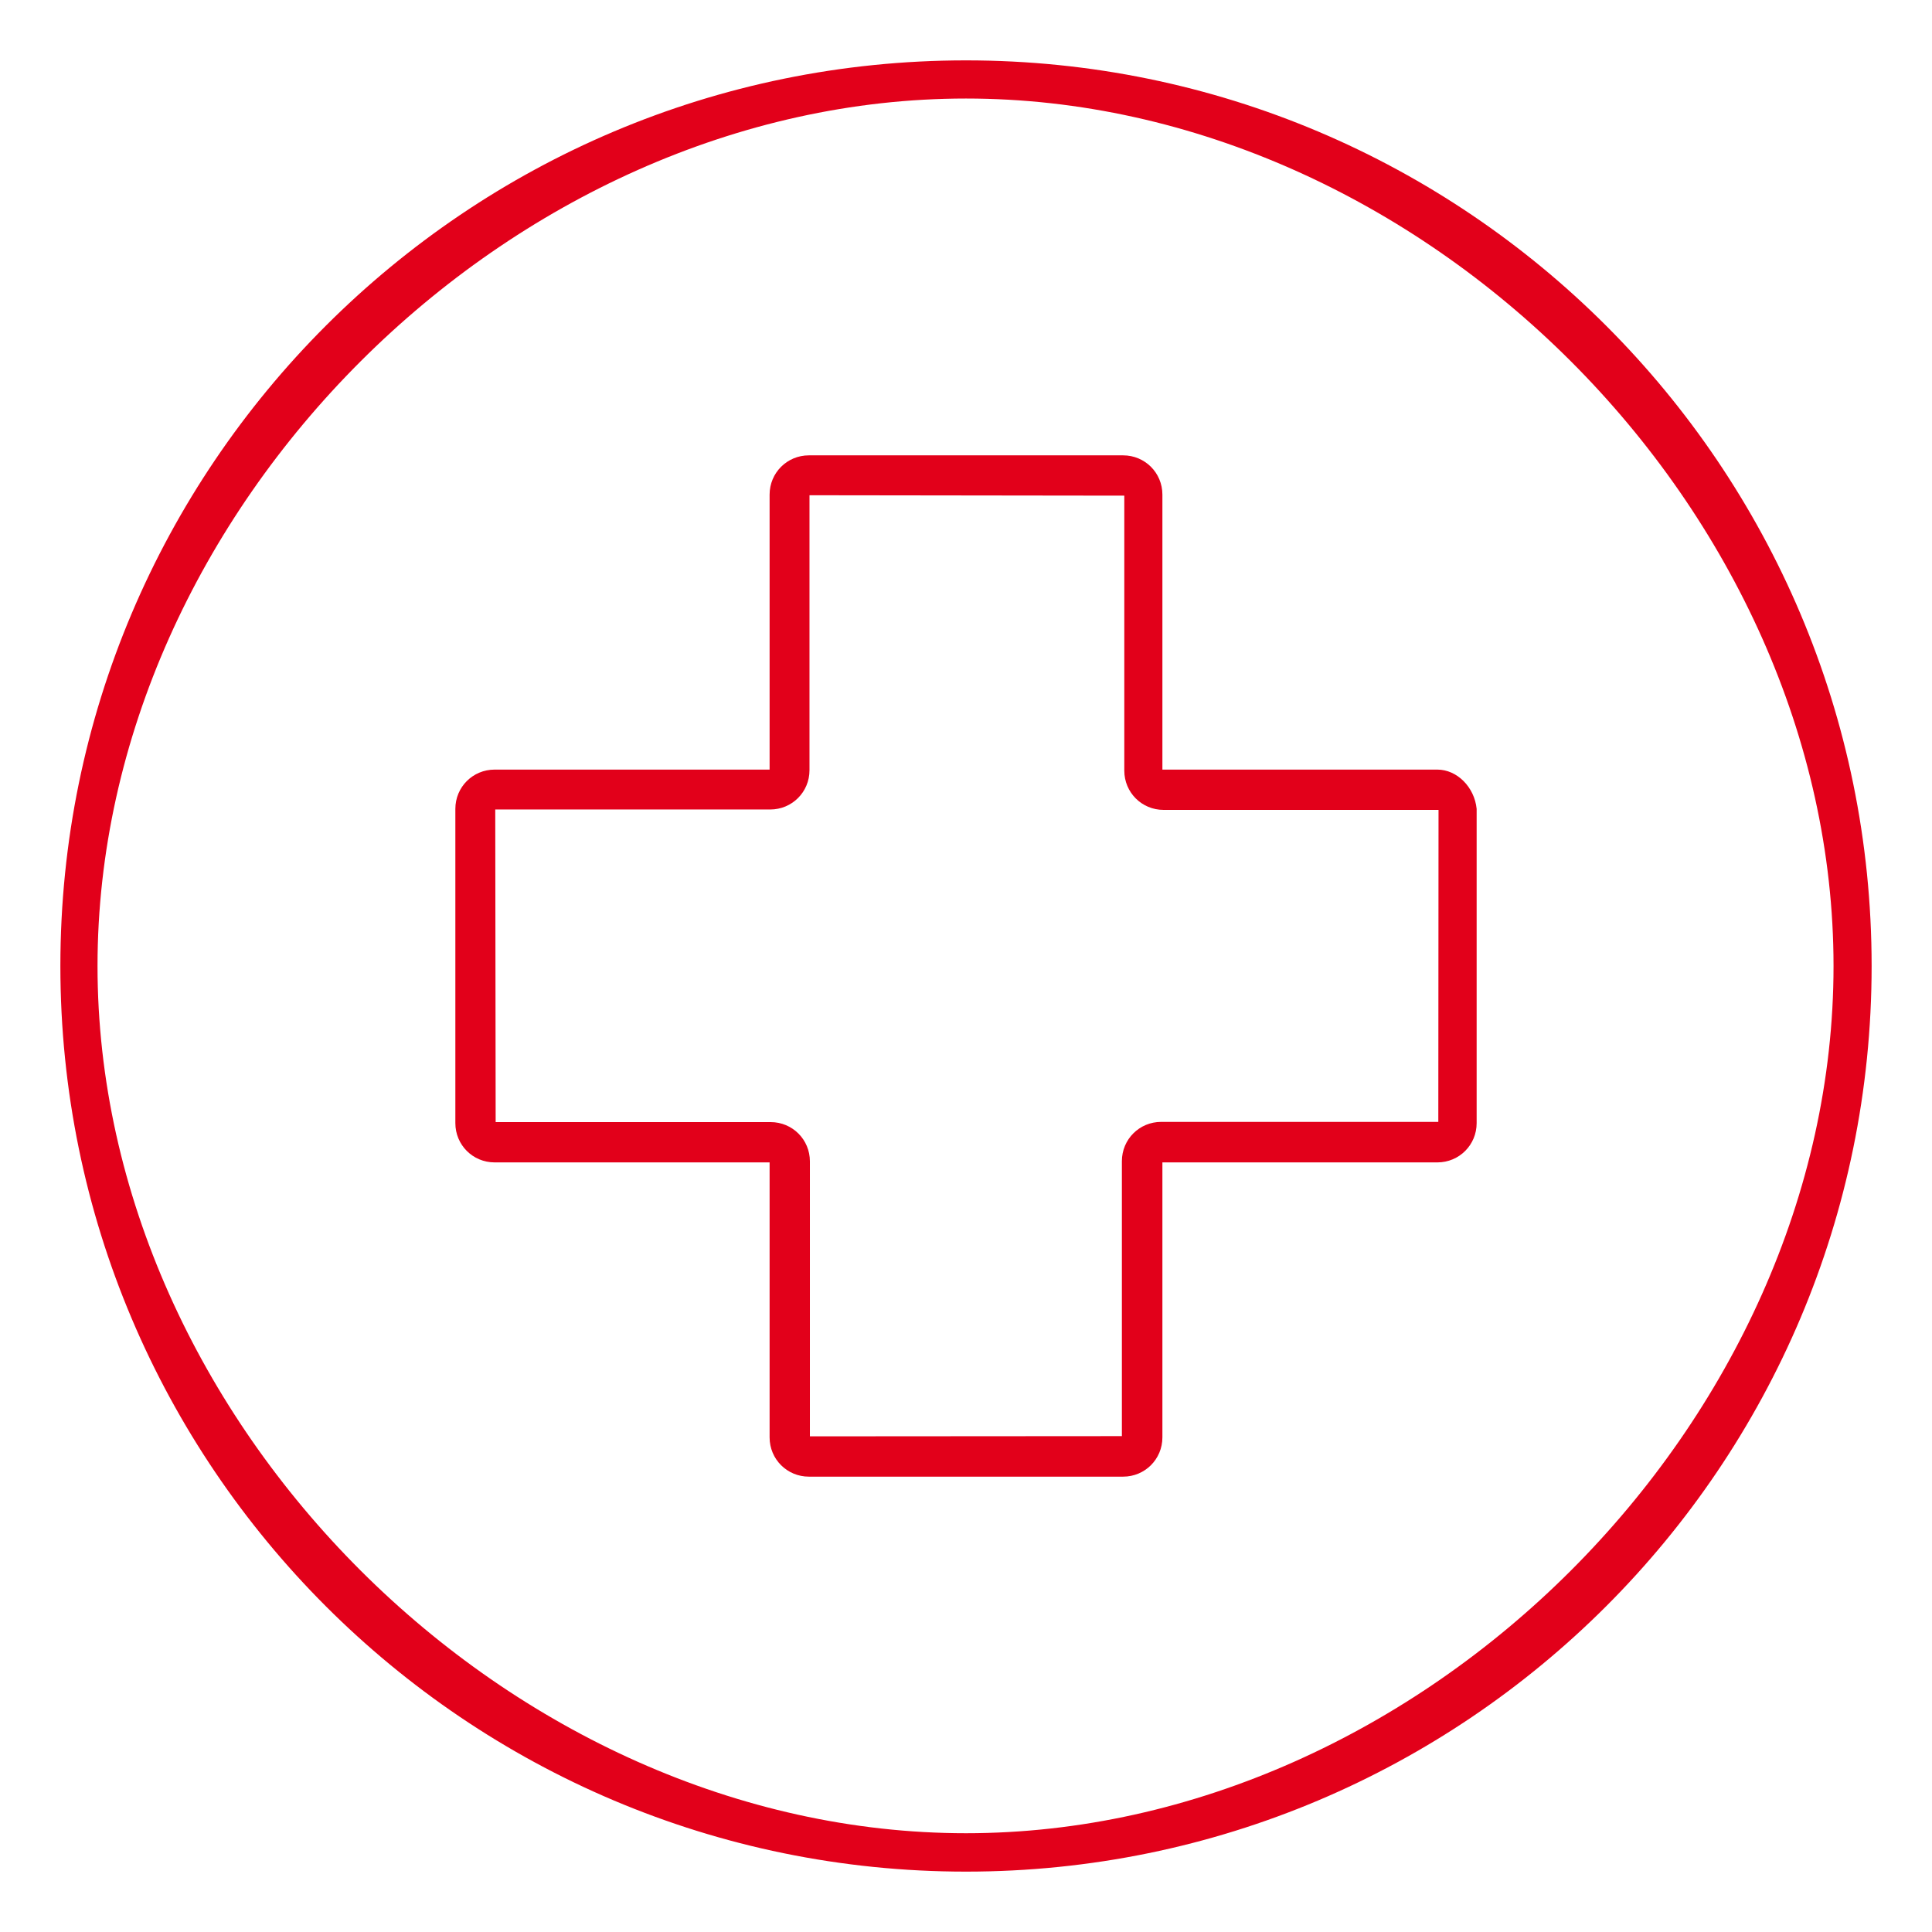 <?xml version="1.0" encoding="UTF-8" standalone="no"?><!-- Generator: Gravit.io --><svg xmlns="http://www.w3.org/2000/svg" xmlns:xlink="http://www.w3.org/1999/xlink" style="isolation:isolate" viewBox="0 0 256 256" width="256pt" height="256pt"><defs><clipPath id="_clipPath_ljmhVaEq0IObJeKv1H09hrZe1rNJG9BP"><rect width="256" height="256"/></clipPath></defs><g clip-path="url(#_clipPath_ljmhVaEq0IObJeKv1H09hrZe1rNJG9BP)"><clipPath id="_clipPath_TnoIvH27gahEz1iLs9R18btZeQPGu1wM"><rect x="0" y="0" width="256" height="256" transform="matrix(1,0,0,1,0,0)" fill="rgb(255,255,255)"/></clipPath><g clip-path="url(#_clipPath_TnoIvH27gahEz1iLs9R18btZeQPGu1wM)"><g><g><g><g><path d=" M 128 8 C 61.783 8 8 61.783 8 128 C 8 194.217 61.783 248 128 248 C 194.217 248 248 194.217 248 128 C 248 61.783 194.217 8 128 8 Z  M 128 242.912 C 67.566 242.912 12.922 188.434 12.922 128 C 12.922 67.566 67.566 13.055 128 13.055 C 188.434 13.055 242.953 67.566 242.953 128 C 242.953 188.434 188.434 242.912 128 242.912 Z " fill="rgb(226,0,26)"/></g></g><g><g><path d=" M 190.458 101.976 L 154.024 101.976 L 154.024 65.542 C 154.024 62.651 151.711 60.337 148.819 60.337 L 107.181 60.337 C 104.289 60.337 101.976 62.651 101.976 65.542 L 101.976 101.976 L 65.542 101.976 C 62.651 101.976 60.337 104.289 60.337 107.181 L 60.337 148.819 C 60.337 151.711 62.651 154.024 65.542 154.024 L 101.976 154.024 L 101.976 190.458 C 101.976 193.349 104.289 195.663 107.181 195.663 L 148.819 195.663 C 151.711 195.663 154.024 193.349 154.024 190.458 L 154.024 154.024 L 190.458 154.024 C 193.349 154.024 195.663 151.711 195.663 148.819 L 195.663 107.181 C 195.374 104.289 193.06 101.976 190.458 101.976 Z  M 190.584 148.656 L 153.861 148.656 C 150.97 148.656 148.656 150.97 148.656 153.861 L 148.656 190.295 L 107.316 190.323 L 107.316 153.889 C 107.316 150.998 105.002 148.684 102.111 148.684 L 65.677 148.684 L 65.623 107.262 L 102.057 107.262 C 104.948 107.262 107.262 104.948 107.262 102.057 L 107.262 65.623 L 148.975 65.676 L 148.975 102.11 C 148.975 105.001 151.288 107.315 154.179 107.315 L 190.613 107.315 L 190.584 148.656 Z " fill="rgb(226,0,26)"/></g></g></g></g></g></g></svg>